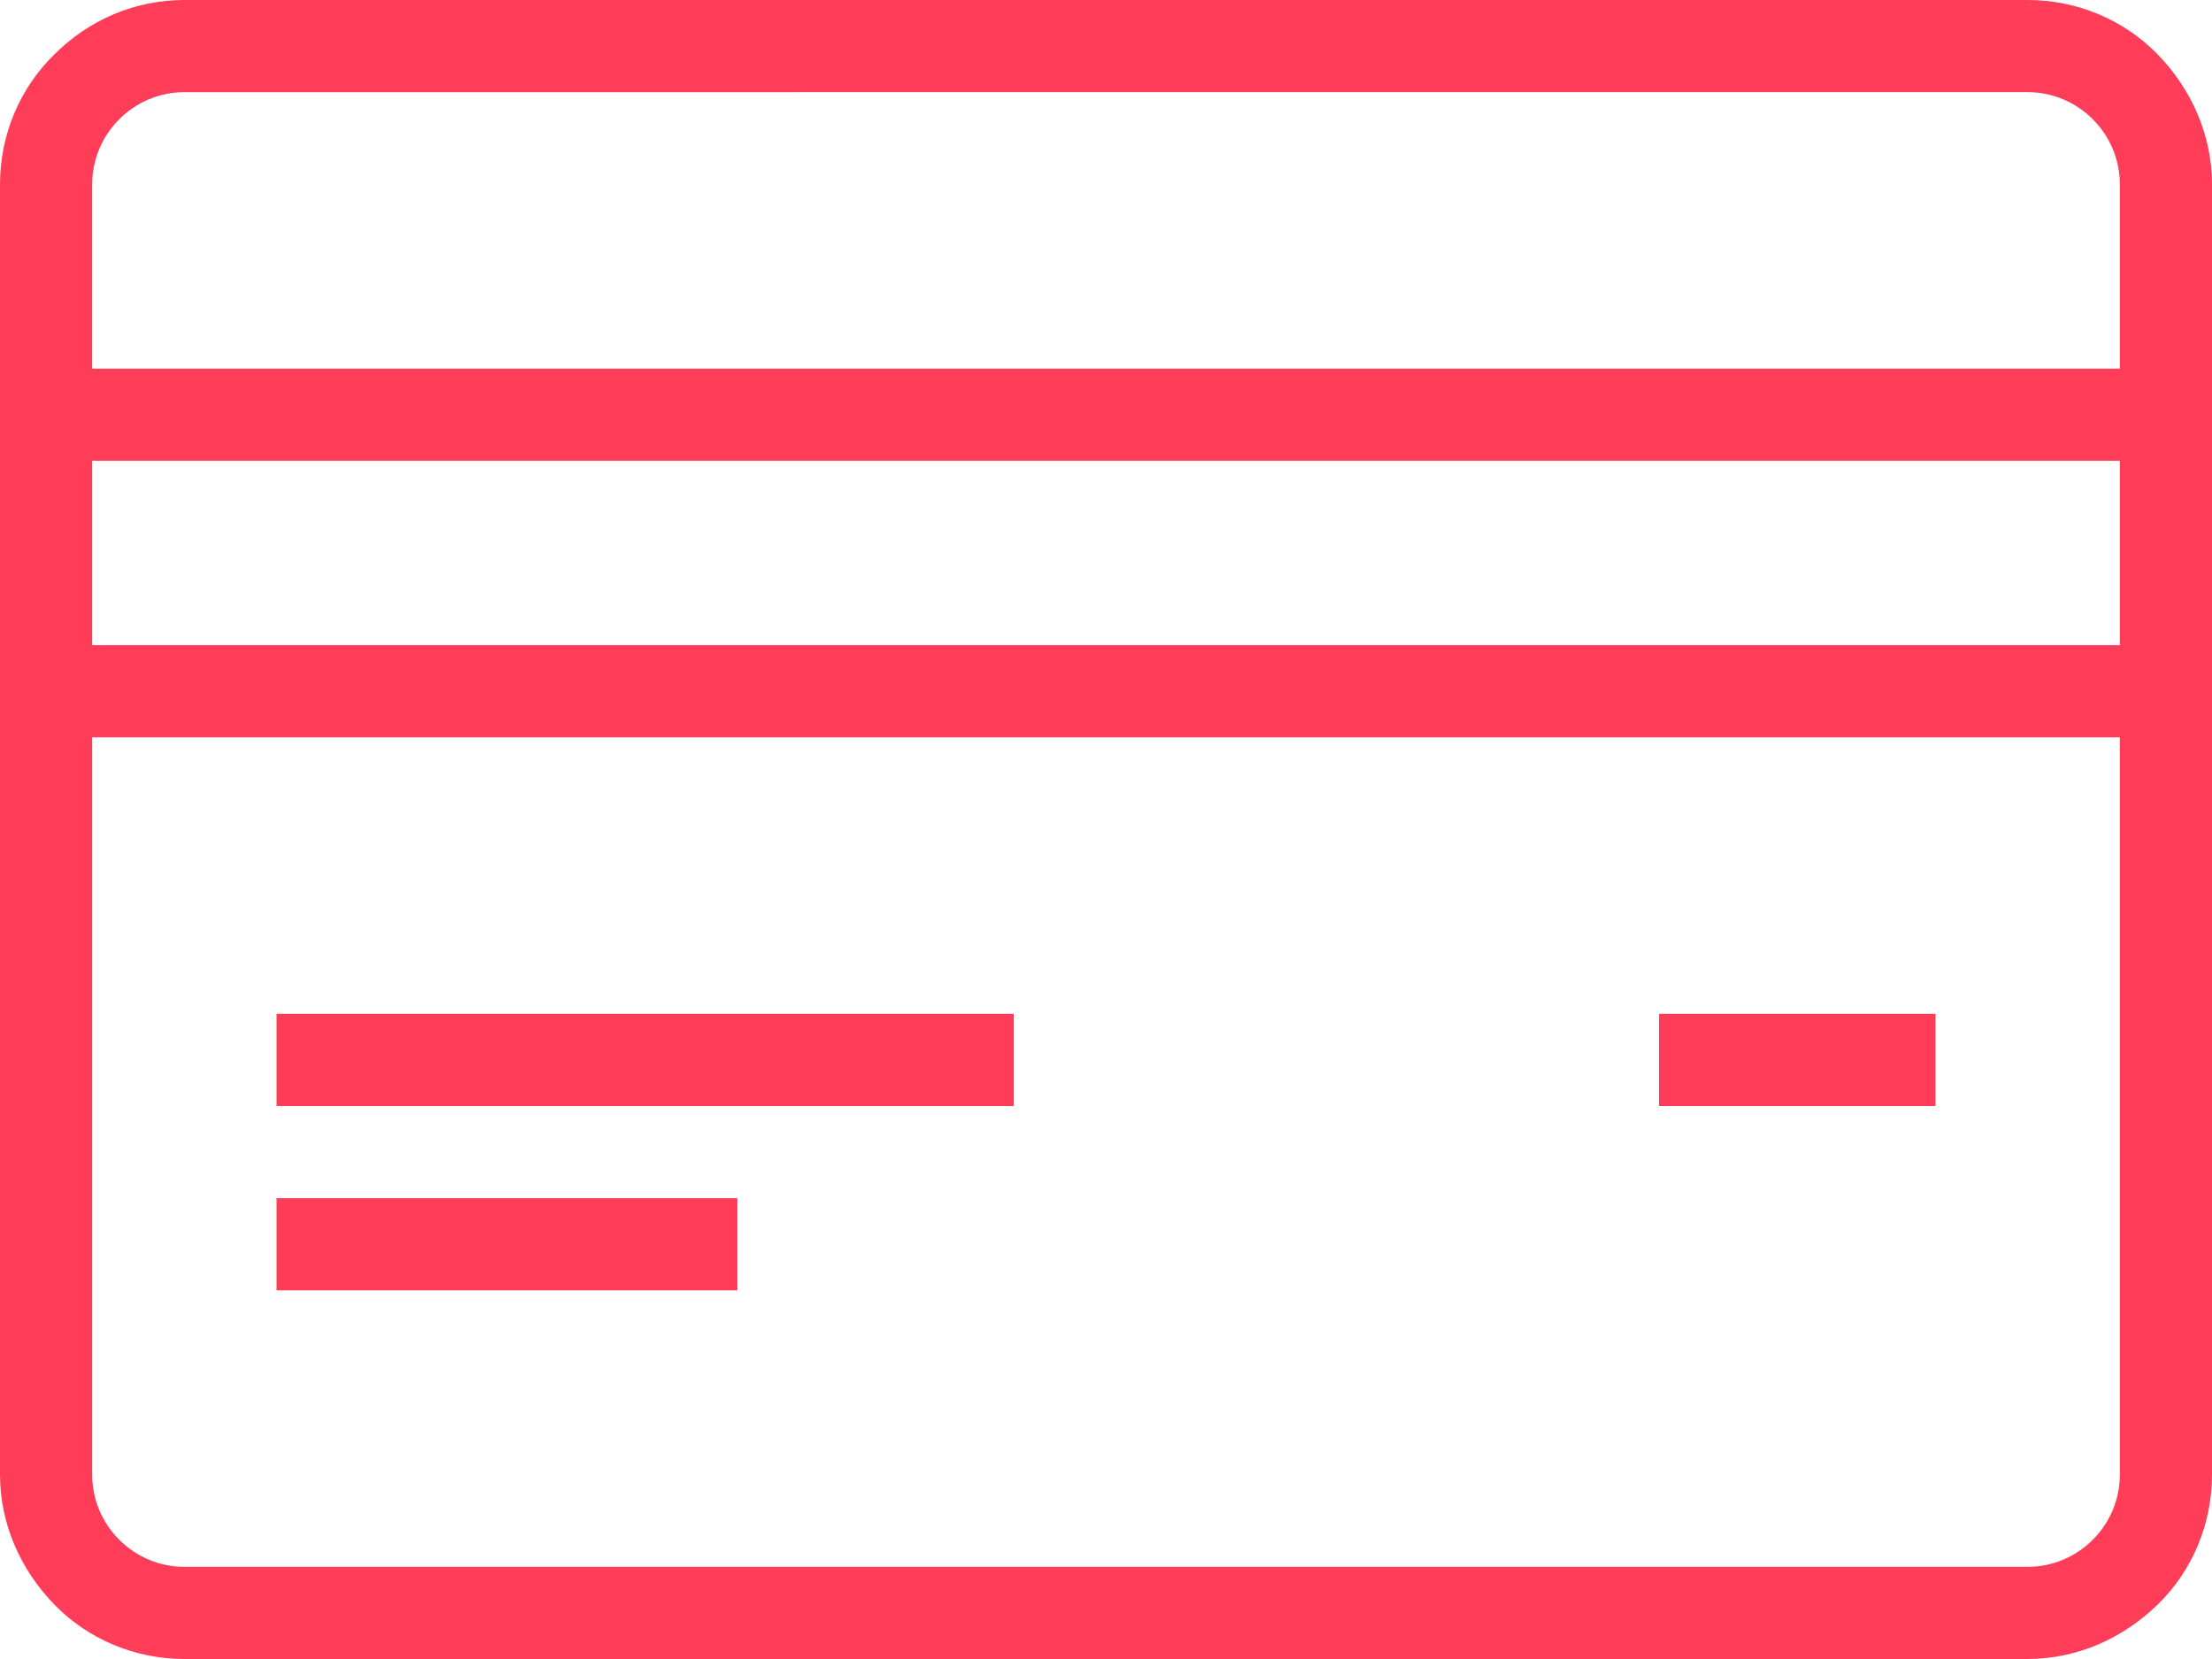 <?xml version="1.0" encoding="UTF-8"?>
<svg id="Layer_1" data-name="Layer 1" xmlns="http://www.w3.org/2000/svg" viewBox="0 0 24 18">
  <defs>
    <style>
      .cls-1 {
        fill: #ff3d59;
      }
    </style>
  </defs>
  <path class="cls-1" d="m22,0c.53,0,1.04.21,1.41.59s.59.88.59,1.41v14c0,.53-.21,1.04-.59,1.41s-.88.59-1.41.59H2c-.53,0-1.04-.21-1.41-.59s-.59-.88-.59-1.41V2C0,1.47.21.96.59.59c.38-.38.88-.59,1.41-.59h20Zm1,8H1v8c0,.55.45,1,1,1h20c.55,0,1-.45,1-1v-8Zm-15,5v1H3v-1h5Zm13-2v1h-3v-1h3Zm-10,0v1H3v-1h8ZM1,5v2h22v-2H1Zm22-1v-2c0-.55-.45-1-1-1H2c-.55,0-1,.45-1,1v2h22Z"/>
</svg>